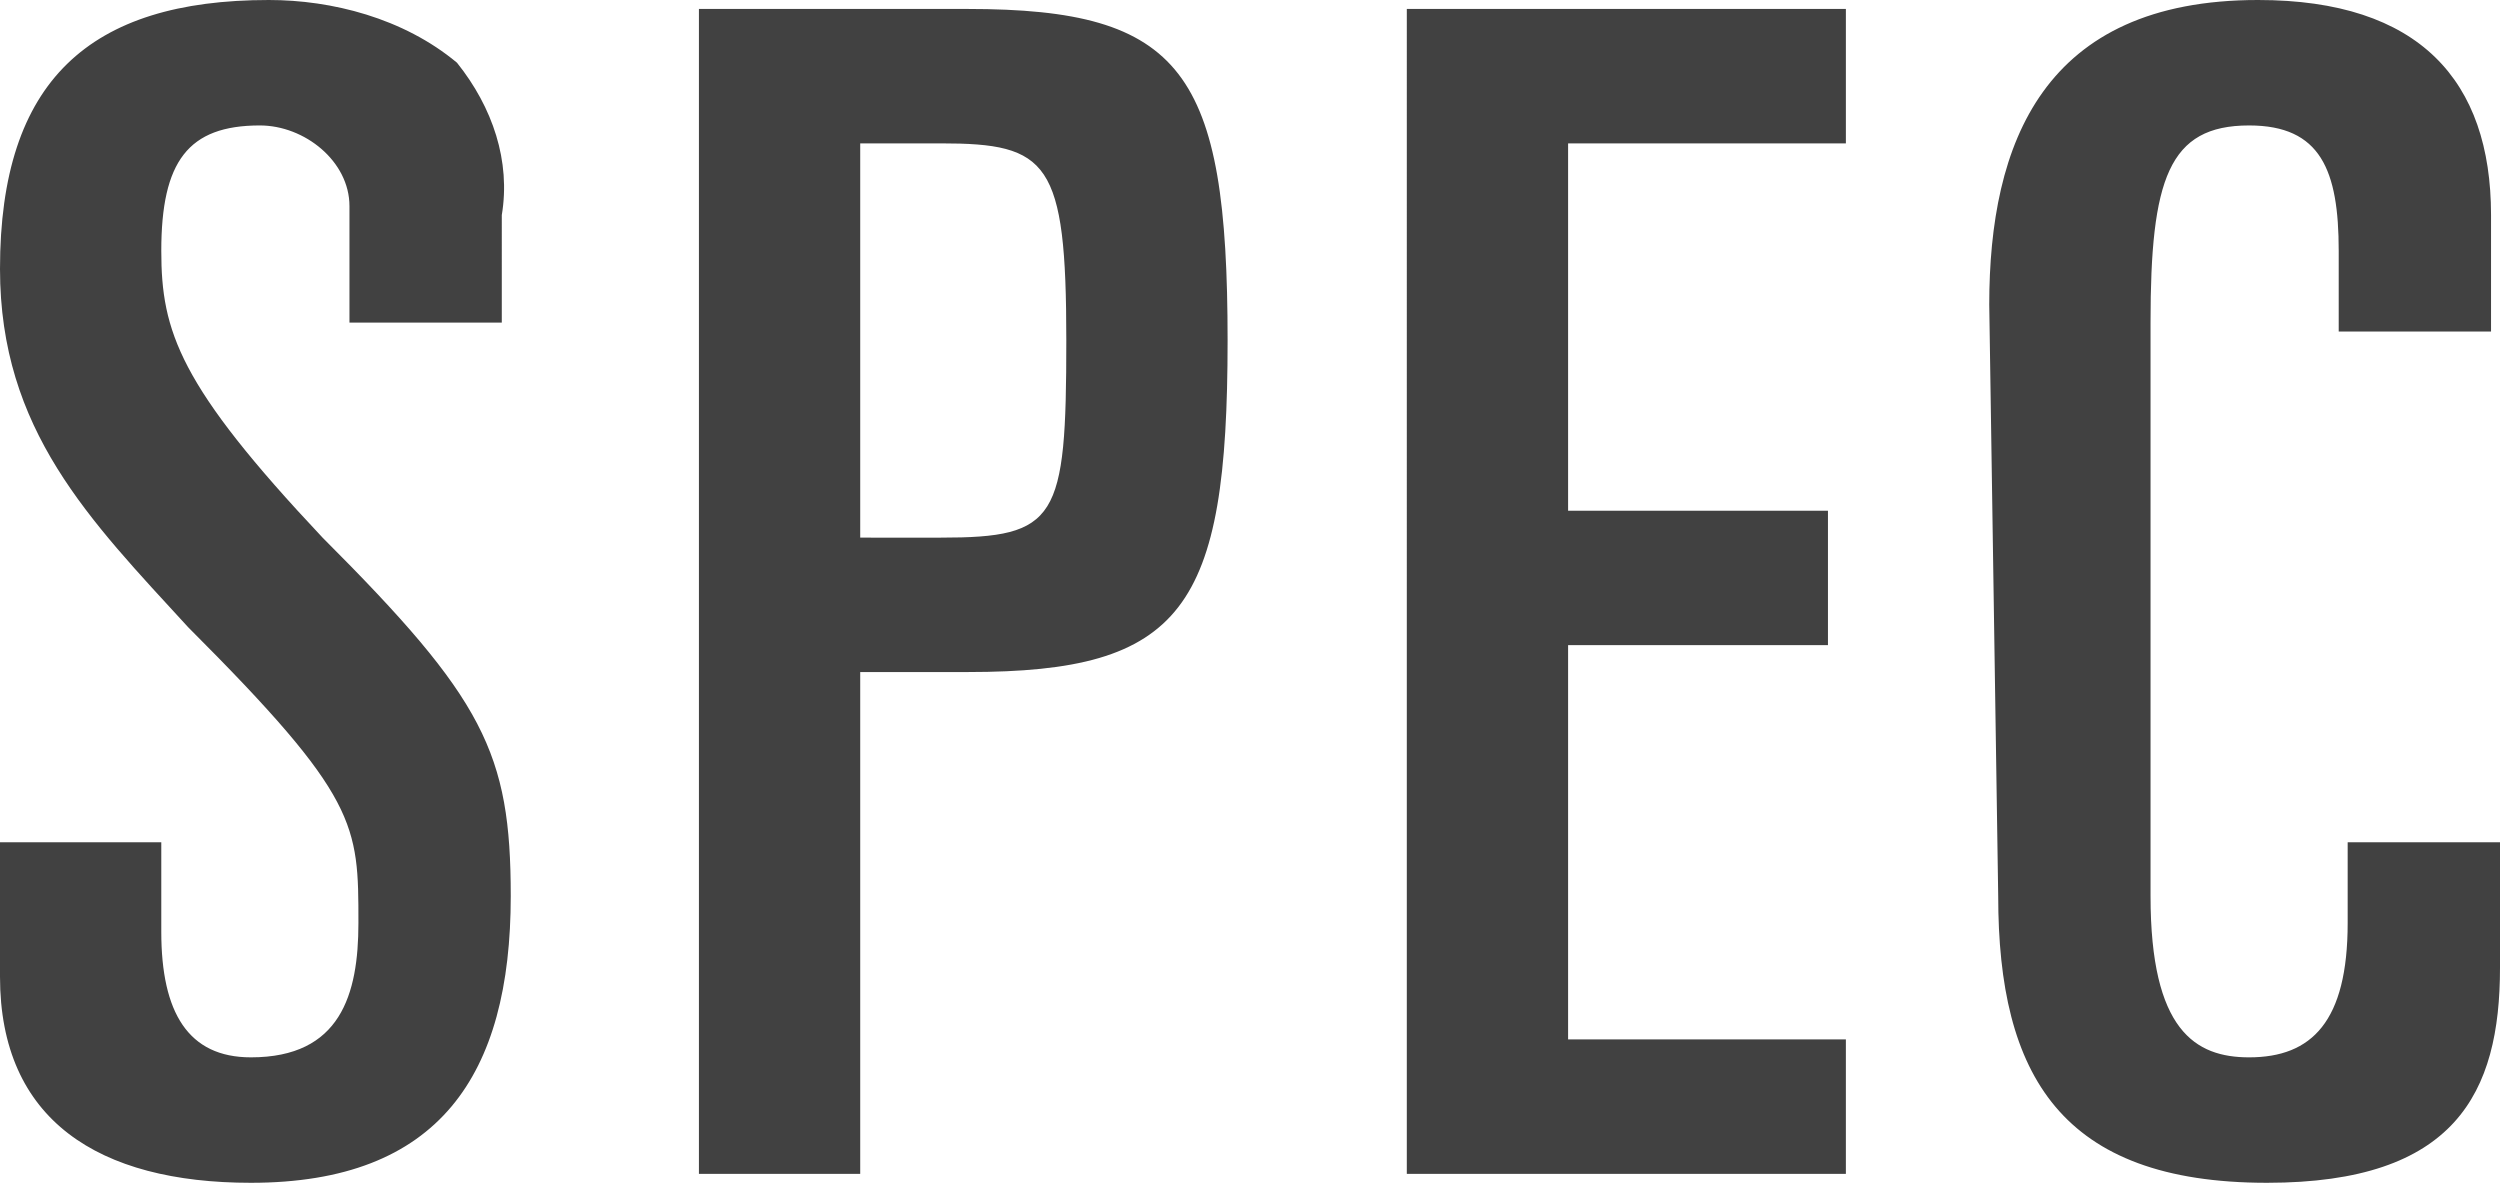 <?xml version="1.0" encoding="utf-8"?>
<svg version="1.1" xmlns="http://www.w3.org/2000/svg" xmlns:xlink="http://www.w3.org/1999/xlink" x="0px"
	 y="0px" viewBox="0 0 27.9 13.2" style="enable-background:new 0 0 27.9 13.2;" xml:space="preserve">
<style type="text/css">.st0{fill:#414141;}</style>
<path class="st0" d="M0,10.9c0,1.6,1.1,2.3,2.8,2.3c2.1,0,2.9-1.2,2.9-3.2c0-1.6-0.3-2.2-2.1-4C2,4.3,1.8,3.7,1.8,2.8
	c0-1,0.3-1.4,1.1-1.4c0.5,0,1,0.4,1,0.9c0,0.1,0,0.2,0,0.3v1h1.7V2.4c0.1-0.6-0.1-1.2-0.5-1.7C4.5,0.2,3.7,0,3,0C1,0,0,0.9,0,3
	c0,1.8,1,2.8,2.1,4C4,8.9,4,9.2,4,10.3c0,0.8-0.2,1.5-1.2,1.5c-0.7,0-1-0.5-1-1.4V9.4H0L0,10.9L0,10.9z M9.6,1.6h0.9
	c1.2,0,1.4,0.2,1.4,2.2s-0.1,2.2-1.4,2.2H9.6V1.6z M7.8,13.1h1.8V7.5h1.2c2.4,0,2.9-0.7,2.9-3.7s-0.5-3.7-2.9-3.7h-3V13.1z
	 M15.7,13.1h4.9v-1.5h-3.1V7.2h2.9V5.7h-2.9V1.6h3.1V0.1h-4.9L15.7,13.1L15.7,13.1z M22.3,10c0,2,0.7,3.2,3,3.2c2.1,0,2.6-1,2.6-2.4
	V9.4h-1.7v0.9c0,1.1-0.4,1.5-1.1,1.5c-0.6,0-1.1-0.3-1.1-1.8V3.6c0-1.6,0.2-2.2,1.1-2.2c0.8,0,1,0.5,1,1.4v0.9h1.7V2.4
	c0-1.5-0.8-2.4-2.6-2.4c-2.4,0-3,1.6-3,3.4L22.3,10L22.3,10z"/>
</svg>
